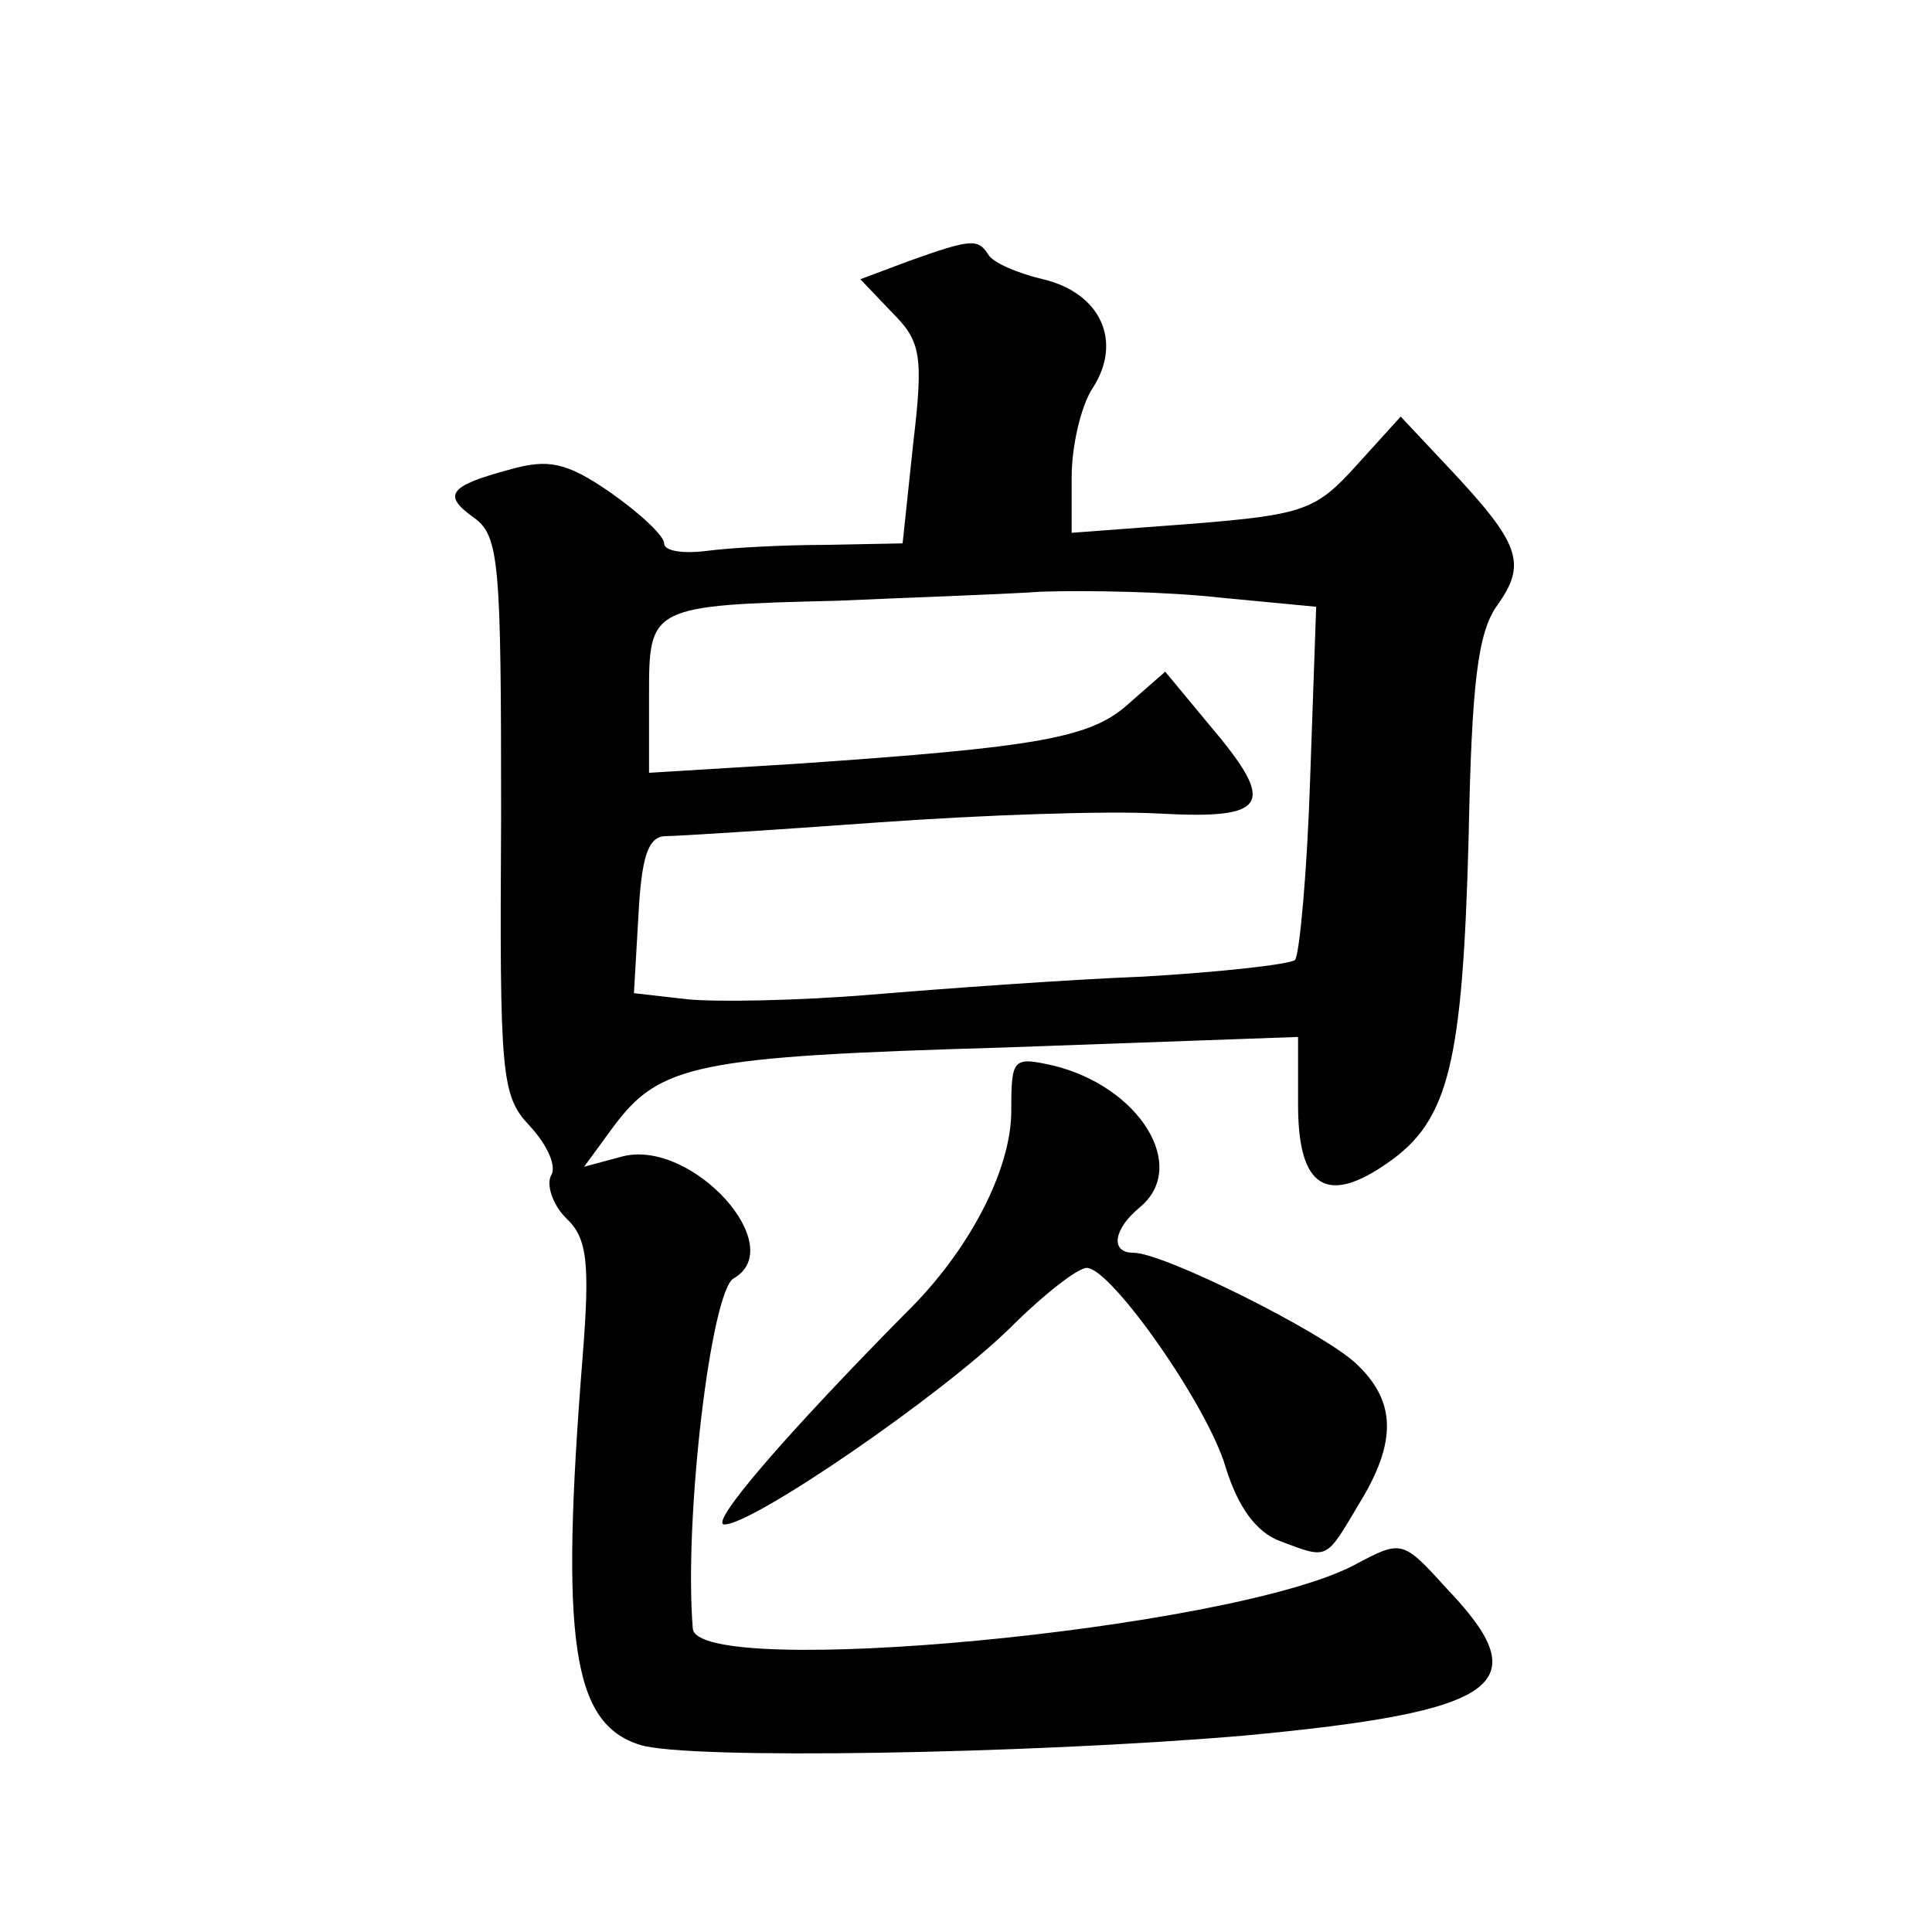<?xml version="1.0" standalone="no"?>
<!DOCTYPE svg PUBLIC "-//W3C//DTD SVG 20010904//EN"
 "http://www.w3.org/TR/2001/REC-SVG-20010904/DTD/svg10.dtd">
<svg version="1.0" xmlns="http://www.w3.org/2000/svg"
 width="128pt" height="128pt" viewBox="0 0 128 128"
 preserveAspectRatio="xMidYMid meet">
<g transform="translate(0,128) scale(0.1,-0.1)"
fill="#0" stroke="none">
<path d="M602 1107 l-32 -12 21 -22 c19 -19 21 -28 14 -87 l-7 -66 -51 -1 c-29
0 -64 -2 -79 -4 -16 -2 -28 0 -28 5 0 5 -16 20 -36 34 -29 20 -41 22 -66 15 -41
-11 -45 -17 -24 -32 17 -12 18 -31 18 -198 -1 -172 0 -185 19 -205 12 -13 18 -27
14 -33 -3 -6 1 -19 10 -28 14 -13 16 -29 11 -92 -15 -188 -7 -243 38 -257 31 -10
257 -6 399 6 172 16 196 34 136 97 -30 33 -30 33 -62 16 -82 -43 -435 -76 -438
-42 -6 73 12 223 27 232 37 21 -27 92 -73 81 l-26 -7 19 26 c31 42 55 47 259 53
l195 7 0 -45 c0 -55 19 -67 60 -38 40 28 49 66 53 215 2 102 6 136 19 154 20 28
15 41 -33 92 l-31 33 -29 -32 c-27 -30 -35 -33 -109 -39 l-80 -6 0 37 c0 20 6 47
14 59 20 31 5 63 -33 72 -17 4 -33 11 -36 16 -7 11 -11 11 -53 -4z m207 -223 l63
-6 -4 -114 c-2 -62 -7 -116 -10 -120 -4 -3 -49 -8 -100 -11 -51 -2 -133 -8 -181
-12 -48 -4 -103 -5 -122 -3 l-35 4 3 52 c2 37 6 51 17 52 8 0 71 4 140 9 69 5 153
8 188 6 73 -4 78 6 33 59 l-29 35 -24 -21 c-25 -23 -60 -29 -220 -40 l-98 -6 0
51 c0 59 0 60 125 63 44 2 105 4 135 6 30 1 84 0 119 -4z M670 544 c0 -39 -28 -93
-70 -134 -78 -79 -131 -140 -120 -140 19 0 143 85 189 130 22 22 45 40 51 40 16
0 80 -91 92 -132 8 -26 20 -43 36 -49 32 -12 30 -13 52 24 26 42 25 69 -2 94 -23
21 -127 73 -147 73 -16 0 -13 16 4 30 33 27 0 80 -57 94 -27 6 -28 5 -28 -30z"/>
</g>
</svg>
